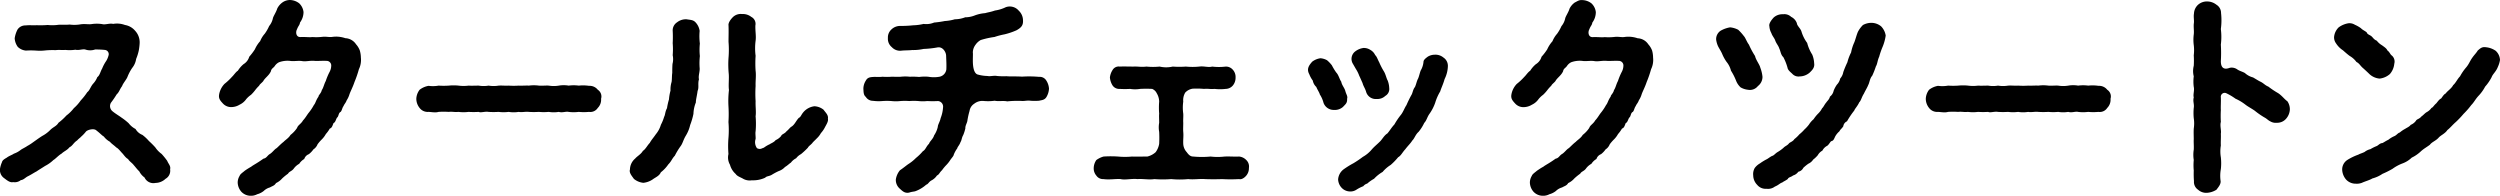 <svg xmlns="http://www.w3.org/2000/svg" width="182.794" height="14.314" viewBox="0 0 182.794 14.314"><g id="レイヤー_2" data-name="レイヤー 2"><g id="text"><path d="M12.23,11.766c.065.192.273.369.208.609a.675.675,0,0,1-.336.7,1.085,1.085,0,0,1-.736.3.713.713,0,0,1-.8-.4,1.227,1.227,0,0,1-.383-.448c-.144-.128-.321-.368-.4-.449-.111-.159-.336-.288-.416-.447-.191-.1-.32-.321-.432-.433s-.288-.352-.432-.416c-.16-.16-.352-.272-.464-.416a1.436,1.436,0,0,1-.448-.384c-.145-.081-.256-.225-.529-.433-.175-.191-.671-.064-.784.081a2.747,2.747,0,0,1-.352.368c-.048.064-.16.128-.288.272-.272.176-.321.384-.56.5-.177.224-.4.288-.577.464-.208.112-.464.4-.592.464a2.571,2.571,0,0,1-.608.433c-.272.176-.464.288-.624.4-.3.16-.368.224-.657.368-.16.08-.3.256-.5.272a.7.7,0,0,1-.56.144c-.24.064-.5-.176-.672-.3A.724.724,0,0,1,0,12.343a1.908,1.908,0,0,1,.143-.481c.033-.144.161-.223.353-.336.16-.128.416-.208.512-.288a1.683,1.683,0,0,0,.5-.272c.1-.08.352-.192.48-.288a3.59,3.59,0,0,0,.464-.3c.145-.1.353-.256.625-.432A2.416,2.416,0,0,0,3.7,9.477c.224-.208.432-.255.576-.5a4.121,4.121,0,0,0,.576-.528A2.859,2.859,0,0,0,5.4,7.909a3.013,3.013,0,0,0,.5-.561,4.389,4.389,0,0,0,.481-.608c.192-.144.24-.416.448-.64a1.516,1.516,0,0,0,.288-.464c.176-.112.225-.416.353-.624a2.791,2.791,0,0,1,.3-.561,1.5,1.5,0,0,0,.175-.432.311.311,0,0,0-.271-.368,6.346,6.346,0,0,0-.721-.032,1.105,1.105,0,0,1-.72,0c-.208-.048-.464.08-.72.016a2.8,2.8,0,0,1-.721.016c-.319.016-.5-.016-.72.016a5.635,5.635,0,0,0-.72.016,3.425,3.425,0,0,1-.72.016,5.663,5.663,0,0,0-.737,0A.978.978,0,0,1,1.3,3.427,1.178,1.178,0,0,1,1.074,2.8a2.01,2.01,0,0,1,.208-.641.683.683,0,0,1,.592-.3c.272-.032.513,0,.816-.016a6.622,6.622,0,0,0,.8-.016,3.271,3.271,0,0,0,.8-.016c.224-.016.5.016.8-.016a2.64,2.64,0,0,0,.8-.016c.3-.048.577.016.8-.016a2.539,2.539,0,0,1,.784,0c.225.064.529-.08.8-.016a1.669,1.669,0,0,1,.864.08,1.232,1.232,0,0,1,.737.417,1.242,1.242,0,0,1,.336.912,4.107,4.107,0,0,1-.065.544,3.518,3.518,0,0,1-.191.608,1.366,1.366,0,0,1-.288.657,3.312,3.312,0,0,0-.353.672c-.08.192-.336.48-.384.656-.192.256-.208.432-.4.608a6.691,6.691,0,0,1-.416.609.485.485,0,0,0,.111.624c.209.176.513.352.657.464a4.3,4.3,0,0,1,.528.416,1.5,1.5,0,0,0,.5.417,1,1,0,0,0,.5.432,3.056,3.056,0,0,1,.48.448,6.309,6.309,0,0,1,.464.464,1.875,1.875,0,0,0,.464.48A5.666,5.666,0,0,1,12.23,11.766Z"/><path d="M26.387,4.211a1.562,1.562,0,0,1-.145.849,7.613,7.613,0,0,1-.319.928c-.129.384-.288.672-.368.9a1.693,1.693,0,0,1-.208.449c-.065.192-.193.3-.225.416-.1.112-.128.368-.224.432-.16.08-.129.336-.257.416-.095.16-.111.336-.255.4-.08.192-.113.352-.273.4a2.28,2.28,0,0,1-.288.4,1.711,1.711,0,0,1-.288.384,2.861,2.861,0,0,0-.319.368.783.783,0,0,1-.3.368,1.645,1.645,0,0,1-.336.352.561.561,0,0,0-.336.352,1.079,1.079,0,0,0-.368.352,1.191,1.191,0,0,0-.4.352c-.145.193-.336.209-.416.369a3.729,3.729,0,0,0-.433.352,1.368,1.368,0,0,1-.448.336c-.112.192-.256.208-.449.32a1.037,1.037,0,0,0-.448.256,1.31,1.31,0,0,1-.479.241.972.972,0,0,1-.481.111.937.937,0,0,1-.672-.288,1.064,1.064,0,0,1-.272-.672.929.929,0,0,1,.144-.5c.032-.128.288-.288.369-.368a5.413,5.413,0,0,1,.479-.3c.065-.064.353-.224.448-.288.208-.128.336-.224.449-.3.208-.032.272-.208.432-.32.208-.112.352-.352.528-.448.176-.16.3-.3.512-.464.113-.128.368-.272.5-.5a2.161,2.161,0,0,0,.481-.513c.063-.208.288-.288.431-.544.193-.208.288-.4.417-.56a3.543,3.543,0,0,0,.384-.576c.112-.112.144-.352.336-.609-.016-.1.193-.24.24-.48.113-.144.176-.464.288-.656a4.307,4.307,0,0,1,.273-.656,1.007,1.007,0,0,0,.128-.5.335.335,0,0,0-.336-.321c-.353-.016-.641.017-.881,0-.352-.032-.624.064-.9.017-.3-.049-.609.031-.9-.017a1.848,1.848,0,0,0-.8.1.793.793,0,0,0-.32.289c-.112.144-.24.176-.273.368-.143.32-.431.48-.559.72-.08.112-.273.24-.3.336a2.664,2.664,0,0,0-.3.336,2.954,2.954,0,0,1-.3.336A1.694,1.694,0,0,0,18,7.253a1.207,1.207,0,0,1-.48.4,1.166,1.166,0,0,1-.577.176.809.809,0,0,1-.639-.256c-.193-.208-.321-.352-.288-.624a1.484,1.484,0,0,1,.4-.817,4.432,4.432,0,0,0,.559-.528c.081-.064.273-.352.416-.432a2.05,2.05,0,0,1,.417-.481.942.942,0,0,0,.417-.544A4.19,4.19,0,0,0,18.64,3.6a2.254,2.254,0,0,1,.383-.592,1.863,1.863,0,0,1,.336-.544,3.006,3.006,0,0,0,.321-.56,1.315,1.315,0,0,0,.272-.561c.032-.16.24-.448.32-.72a1.219,1.219,0,0,1,.384-.448A.96.96,0,0,1,21.2,0a1.154,1.154,0,0,1,.673.24,1.036,1.036,0,0,1,.32.64,1.3,1.3,0,0,1-.257.768c-.031.208-.111.208-.223.5-.113.208-.065.576.256.56.4-.016.656.032.864,0a3.891,3.891,0,0,0,.753-.016c.271-.032.5.048.752,0a2.072,2.072,0,0,1,.912.1.989.989,0,0,1,.784.448,1.418,1.418,0,0,1,.273.448A1.969,1.969,0,0,1,26.387,4.211Z"/><path d="M43.706,7.893a.647.647,0,0,1-.641.288,3.855,3.855,0,0,1-.752,0,2.827,2.827,0,0,1-.736,0c-.208-.048-.448.08-.721,0a2.263,2.263,0,0,1-.736,0,3.608,3.608,0,0,1-.72,0,5.649,5.649,0,0,1-.736,0c-.24-.032-.513.048-.736,0a2.276,2.276,0,0,1-.737,0,2.833,2.833,0,0,1-.736,0,5.647,5.647,0,0,1-.736,0c-.256-.048-.561.08-.721,0a5.635,5.635,0,0,1-.736,0,2.805,2.805,0,0,1-.737,0c-.319.032-.416-.032-.719,0a5.611,5.611,0,0,0-.737,0,.888.888,0,0,1-.3.032c-.144,0-.32-.032-.449-.032a.734.734,0,0,1-.639-.288,1.075,1.075,0,0,1-.241-.672,1.167,1.167,0,0,1,.241-.657,1.468,1.468,0,0,1,.656-.288,2.313,2.313,0,0,0,.736-.016,5.639,5.639,0,0,0,.737,0,3.59,3.59,0,0,1,.719,0,2.838,2.838,0,0,0,.737,0c.176.016.512,0,.736,0a2.151,2.151,0,0,0,.721,0,2.251,2.251,0,0,0,.736,0c.288-.016.448.016.736,0a5.658,5.658,0,0,0,.737,0c.175.016.544-.016.736,0a2.807,2.807,0,0,1,.736,0c.3.016.529-.016.72,0a2.271,2.271,0,0,0,.736,0,2.172,2.172,0,0,1,.721,0,2.83,2.83,0,0,1,.736,0,3.01,3.01,0,0,1,.752.016.762.762,0,0,1,.641.288.585.585,0,0,1,.24.657A.85.85,0,0,1,43.706,7.893Z"/><path d="M51.155,4.948c.032.272-.112.608-.048.848-.1.336.016.592-.1.848-.048.369-.128.64-.128.849a2.429,2.429,0,0,0-.176.832,4.944,4.944,0,0,1-.24.816,2.581,2.581,0,0,1-.321.785c-.191.32-.223.56-.383.768a5.019,5.019,0,0,0-.416.688c-.225.24-.241.4-.481.641a2.542,2.542,0,0,1-.544.576c-.112.272-.4.368-.608.528a1.487,1.487,0,0,1-.672.24,1.292,1.292,0,0,1-.689-.288c-.144-.208-.368-.448-.288-.688a1.072,1.072,0,0,1,.384-.8c.128-.16.433-.32.561-.56.191-.112.336-.416.5-.576.143-.256.24-.336.448-.64a1.916,1.916,0,0,0,.368-.689,3.125,3.125,0,0,0,.24-.592c.08-.128.064-.368.208-.624a4.3,4.3,0,0,1,.144-.64,3.311,3.311,0,0,1,.112-.641,1.873,1.873,0,0,1,.08-.64c.033-.224.016-.464.048-.656,0-.144,0-.4.017-.656a1.408,1.408,0,0,0,.015-.641,5.268,5.268,0,0,0,0-.88,8.331,8.331,0,0,0,0-.9.7.7,0,0,1,.321-.625A1.043,1.043,0,0,1,50.2,1.41c.272.048.48.032.656.224a1.138,1.138,0,0,1,.3.625,4.387,4.387,0,0,0,.016.928,4.48,4.48,0,0,0,0,.912A4.877,4.877,0,0,0,51.155,4.948Zm9.38,3.729c.048.208-.128.448-.24.672a1.987,1.987,0,0,1-.273.385,1.479,1.479,0,0,1-.3.384c-.1.112-.273.256-.336.352-.145.16-.241.192-.321.336a5.411,5.411,0,0,1-.5.464,1.052,1.052,0,0,0-.352.3,1.084,1.084,0,0,0-.384.32c-.128.08-.24.208-.433.321a1.114,1.114,0,0,1-.464.3,4.662,4.662,0,0,0-.48.256c-.191.128-.4.1-.5.224a2.092,2.092,0,0,1-.977.192.976.976,0,0,1-.639-.112c-.16-.1-.433-.176-.545-.352a1.362,1.362,0,0,1-.416-.672,1.063,1.063,0,0,1-.112-.785,7.114,7.114,0,0,1,0-1.168,7.118,7.118,0,0,0,0-1.169,9.479,9.479,0,0,0,0-1.168A7.028,7.028,0,0,1,53.3,6.58c-.048-.32.016-.848-.016-1.184a7.2,7.2,0,0,1-.016-1.169,7.057,7.057,0,0,0,0-1.168c0-.464.016-.736,0-1.2-.032-.192.16-.448.32-.608a.824.824,0,0,1,.673-.224.986.986,0,0,1,.671.208.568.568,0,0,1,.3.624c-.016.416.064.753.016,1.121a4.248,4.248,0,0,0,0,1.1,8.146,8.146,0,0,0,0,1.1c.048.336-.016.784,0,1.1a8.711,8.711,0,0,0,0,1.121c-.016.384.048.8,0,1.1a6.312,6.312,0,0,1,0,1.1c-.032.144.015.433,0,.561a.75.75,0,0,0,.1.672c.256.128.352,0,.5-.032a2.2,2.2,0,0,1,.432-.256c.08-.064.321-.144.433-.3a1.064,1.064,0,0,0,.4-.3c.048-.144.257-.16.385-.337.176-.144.24-.255.352-.336.256-.144.352-.448.56-.656.144-.064.16-.208.32-.4a1.257,1.257,0,0,1,.817-.448,1.15,1.15,0,0,1,.672.256C60.343,8.213,60.583,8.4,60.535,8.677Z"/><path d="M76.7,6.484a1.337,1.337,0,0,1-.176.592c-.144.257-.384.241-.545.289a4.254,4.254,0,0,1-.639,0c-.24-.032-.433.032-.624.016a7.3,7.3,0,0,0-1.073.032c-.289-.065-.624.016-.913-.048a3.466,3.466,0,0,1-.832.016.962.962,0,0,0-.672.208.757.757,0,0,0-.336.528,5.284,5.284,0,0,0-.161.736c-.031.16-.16.352-.143.528a2.945,2.945,0,0,1-.16.5c-.113.192-.113.4-.193.5-.08.24-.223.352-.24.464a2,2,0,0,0-.256.464c-.015.1-.112.192-.24.368a2.337,2.337,0,0,1-.3.385,3.3,3.3,0,0,0-.32.384c-.192.176-.208.32-.368.384a1.077,1.077,0,0,1-.384.352c-.208.1-.257.288-.4.32a2.481,2.481,0,0,1-.8.48c-.1.032-.256.032-.448.1-.32.064-.48-.1-.688-.288a.842.842,0,0,1-.288-.672,1.376,1.376,0,0,1,.3-.672c.24-.16.448-.337.608-.448a3.08,3.08,0,0,0,.561-.449,3.715,3.715,0,0,0,.511-.5c.193-.1.241-.352.449-.544.048-.176.3-.352.368-.608a1.834,1.834,0,0,0,.272-.625c0-.16.16-.384.208-.64a2.58,2.58,0,0,0,.176-.784.409.409,0,0,0-.368-.464,6.59,6.59,0,0,1-.784,0,2.925,2.925,0,0,1-.657,0,4.283,4.283,0,0,0-.656,0,4.34,4.34,0,0,0-.656,0,2.982,2.982,0,0,1-.656,0,4.5,4.5,0,0,0-.657,0,3.122,3.122,0,0,1-.688-.016.612.612,0,0,1-.528-.289c-.176-.144-.16-.368-.176-.592a1.115,1.115,0,0,1,.176-.592c.112-.208.256-.256.528-.272.208-.016.433.016.7-.016a4.464,4.464,0,0,0,.656,0c.273,0,.5.016.673,0a3.08,3.08,0,0,1,.672,0,4.923,4.923,0,0,1,.672.016,3.076,3.076,0,0,1,.673-.016,2.317,2.317,0,0,0,.816,0,.631.631,0,0,0,.5-.528c.016-.353,0-.561-.016-1.025-.016-.272-.256-.656-.624-.592a7.018,7.018,0,0,1-1.025.112,3.48,3.48,0,0,1-.832.08c-.256.032-.528.016-.8.048a.815.815,0,0,1-.687-.256.787.787,0,0,1-.288-.672.784.784,0,0,1,.256-.624.906.906,0,0,1,.639-.257,8.964,8.964,0,0,0,.961-.048,3.555,3.555,0,0,0,.752-.1,1.5,1.5,0,0,0,.769-.1,7,7,0,0,0,.784-.112,3.2,3.2,0,0,0,.736-.128,2.09,2.09,0,0,0,.752-.144,1.92,1.92,0,0,0,.721-.144,2.748,2.748,0,0,1,.736-.16c.288-.08.4-.08.721-.192a2.635,2.635,0,0,0,.784-.24.859.859,0,0,1,.96.256.972.972,0,0,1,.305.672c.031.4-.129.56-.465.753a5.041,5.041,0,0,1-.88.3,5.482,5.482,0,0,0-.736.193,6.163,6.163,0,0,0-1.009.224,1.127,1.127,0,0,0-.384.352.942.942,0,0,0-.192.576c.015.064,0,.272,0,.576,0,.609.128.977.384,1.025a2.769,2.769,0,0,0,.7.1c.143.048.464-.048.687,0a5.011,5.011,0,0,0,.689.016c.3.032.673,0,1.136.032a8.123,8.123,0,0,1,1.248.016.557.557,0,0,1,.529.272A1.23,1.23,0,0,1,76.7,6.484Z"/><path d="M91.318,12.279a.842.842,0,0,1-.192.56c-.176.208-.384.3-.528.256a10.841,10.841,0,0,1-1.249,0c-.368.016-.864.016-1.232,0-.4-.032-.849.048-1.232,0a6.512,6.512,0,0,1-1.249,0,7.929,7.929,0,0,1-1.233,0c-.4.064-.832-.032-1.232,0-.433-.048-.9.08-1.233,0-.336-.032-.816.064-1.249,0a.591.591,0,0,1-.527-.256.8.8,0,0,1-.192-.56,1.064,1.064,0,0,1,.192-.577,1.63,1.63,0,0,1,.527-.256,7.758,7.758,0,0,1,1.057,0,5.472,5.472,0,0,0,1.024,0c.273.016.577,0,1.121,0a1.38,1.38,0,0,0,.608-.32,1.436,1.436,0,0,0,.257-.608,8.6,8.6,0,0,0,0-.88,1.793,1.793,0,0,1,0-.657c0-.256-.017-.5,0-.672a5.273,5.273,0,0,1,0-.88,1.217,1.217,0,0,0-.177-.609.64.64,0,0,0-.336-.32,8.067,8.067,0,0,0-.88,0,2.234,2.234,0,0,1-.736,0,5.9,5.9,0,0,1-.753,0,.582.582,0,0,1-.528-.256,1.3,1.3,0,0,1-.192-.576,1.24,1.24,0,0,1,.192-.544.516.516,0,0,1,.528-.256c.32-.016.608,0,.993,0,.368-.016.56.048.96,0a4.812,4.812,0,0,0,.96,0,2.174,2.174,0,0,0,.961,0,6.345,6.345,0,0,0,.96,0,4.972,4.972,0,0,0,.976,0c.353-.048.673.08.945,0a4.1,4.1,0,0,0,.992,0,.66.66,0,0,1,.528.24.775.775,0,0,1,.193.56.882.882,0,0,1-.193.576.7.7,0,0,1-.528.256,3.444,3.444,0,0,1-.816,0c-.336.032-.448-.032-.768,0a5.94,5.94,0,0,0-.833-.016.93.93,0,0,0-.544.288,1.082,1.082,0,0,0-.144.657,3.194,3.194,0,0,0,0,.88c.016.224-.016.416,0,.672,0,.272-.016.449,0,.657.032.336-.016.528,0,.88a.962.962,0,0,0,.256.608c.16.224.288.32.481.32a6.623,6.623,0,0,0,1.263,0,4.377,4.377,0,0,0,1.025,0c.385-.016.656.016,1.057,0a.829.829,0,0,1,.528.256A.657.657,0,0,1,91.318,12.279Z"/><path d="M98.2,7.813a.891.891,0,0,1-.656.224.788.788,0,0,1-.769-.512A2.086,2.086,0,0,0,96.5,6.9c-.016-.112-.192-.368-.256-.544a.836.836,0,0,1-.256-.464,1.89,1.89,0,0,1-.256-.464c-.224-.4,0-.672.208-.913a1.277,1.277,0,0,1,.609-.256,1.211,1.211,0,0,1,.479.144,2.362,2.362,0,0,1,.353.369,4.358,4.358,0,0,0,.32.528c.176.176.24.5.368.672.048.272.24.448.3.688s.192.385.128.561C98.518,7.541,98.374,7.621,98.2,7.813Zm7.667-3.026a2.267,2.267,0,0,1-.24.993c-.112.4-.256.672-.32.9a3.649,3.649,0,0,0-.369.833,3.237,3.237,0,0,1-.4.784c-.191.256-.224.512-.4.688a3.022,3.022,0,0,1-.416.657c-.225.192-.305.5-.465.64-.112.192-.321.384-.5.624-.224.24-.321.48-.529.592a4.577,4.577,0,0,1-.544.561,2.5,2.5,0,0,0-.591.512,2.648,2.648,0,0,0-.625.5,2.565,2.565,0,0,0-.5.352.552.552,0,0,0-.288.192,2.765,2.765,0,0,0-.528.272.794.794,0,0,1-.464.112.851.851,0,0,1-.593-.272.954.954,0,0,1-.255-.608,1.009,1.009,0,0,1,.4-.736,6.352,6.352,0,0,1,.721-.448,7.428,7.428,0,0,0,.687-.465,2.343,2.343,0,0,0,.641-.528c.208-.24.384-.368.592-.576.176-.16.32-.464.56-.608.193-.225.288-.417.513-.657a5.106,5.106,0,0,1,.464-.688c.175-.208.288-.544.416-.72a8.274,8.274,0,0,1,.368-.753c.08-.112.112-.416.256-.576.1-.224.128-.432.224-.608.064-.128.113-.368.192-.592a1.53,1.53,0,0,0,.209-.641c0-.16.208-.3.319-.384A1,1,0,0,1,104.9,4a.911.911,0,0,1,.641.208A.72.72,0,0,1,105.865,4.787ZM98.9,4.628a.686.686,0,0,1,.208-.881,1.249,1.249,0,0,1,.593-.24.864.864,0,0,1,.5.144.837.837,0,0,1,.352.384c.112.08.208.384.288.512a5.017,5.017,0,0,0,.336.657c.144.224.192.528.289.688a1.738,1.738,0,0,1,.111.544.58.58,0,0,1-.288.577.823.823,0,0,1-.624.224.733.733,0,0,1-.784-.545c-.08-.256-.193-.384-.256-.624-.049-.1-.16-.368-.24-.528a2.448,2.448,0,0,0-.225-.464C99.1,4.98,98.967,4.74,98.9,4.628Z"/><path d="M120.869,4.211a1.562,1.562,0,0,1-.145.849,7.606,7.606,0,0,1-.32.928c-.128.384-.288.672-.368.9a1.633,1.633,0,0,1-.208.449c-.063.192-.191.3-.224.416-.1.112-.128.368-.224.432-.16.08-.128.336-.256.416-.1.16-.112.336-.256.4-.08.192-.112.352-.272.4a2.386,2.386,0,0,1-.289.4,1.743,1.743,0,0,1-.288.384,2.961,2.961,0,0,0-.32.368.77.77,0,0,1-.3.368,1.62,1.62,0,0,1-.336.352.556.556,0,0,0-.335.352,1.072,1.072,0,0,0-.369.352,1.191,1.191,0,0,0-.4.352c-.145.193-.336.209-.416.369a3.815,3.815,0,0,0-.433.352,1.347,1.347,0,0,1-.448.336c-.112.192-.256.208-.448.32a1.032,1.032,0,0,0-.448.256,1.325,1.325,0,0,1-.48.241.968.968,0,0,1-.48.111.936.936,0,0,1-.673-.288,1.064,1.064,0,0,1-.272-.672.947.947,0,0,1,.144-.5c.032-.128.288-.288.368-.368.1-.064.272-.192.48-.3.065-.064.353-.224.449-.288.208-.128.336-.224.448-.3.208-.032.271-.208.432-.32.208-.112.352-.352.528-.448.177-.16.3-.3.513-.464.112-.128.368-.272.5-.5a2.16,2.16,0,0,0,.48-.513c.064-.208.288-.288.432-.544.192-.208.288-.4.416-.56a3.6,3.6,0,0,0,.385-.576c.111-.112.143-.352.336-.609-.017-.1.192-.24.24-.48.111-.144.176-.464.288-.656a4.5,4.5,0,0,1,.271-.656,1,1,0,0,0,.129-.5.335.335,0,0,0-.337-.321c-.351-.016-.639.017-.88,0-.352-.032-.624.064-.9.017-.3-.049-.608.031-.9-.017a1.839,1.839,0,0,0-.8.1.789.789,0,0,0-.321.289c-.112.144-.24.176-.272.368-.144.32-.432.48-.561.72-.08.112-.271.24-.3.336a2.606,2.606,0,0,0-.3.336,2.954,2.954,0,0,1-.305.336,1.694,1.694,0,0,0-.336.321,1.214,1.214,0,0,1-.48.4,1.165,1.165,0,0,1-.576.176.808.808,0,0,1-.64-.256c-.192-.208-.32-.352-.288-.624a1.481,1.481,0,0,1,.4-.817,4.317,4.317,0,0,0,.561-.528c.08-.064.272-.352.416-.432a2.023,2.023,0,0,1,.416-.481.937.937,0,0,0,.416-.544,4.114,4.114,0,0,0,.417-.544,2.262,2.262,0,0,1,.384-.592,1.842,1.842,0,0,1,.336-.544,3.052,3.052,0,0,0,.32-.56,1.3,1.3,0,0,0,.272-.561c.032-.16.241-.448.32-.72a1.212,1.212,0,0,1,.385-.448c.208-.1.3-.192.543-.176a1.152,1.152,0,0,1,.673.24,1.026,1.026,0,0,1,.32.64,1.3,1.3,0,0,1-.256.768c-.032.208-.112.208-.224.5-.112.208-.064.576.256.56.4-.016.656.032.864,0a3.878,3.878,0,0,0,.752-.016c.273-.032.5.048.753,0a2.071,2.071,0,0,1,.912.1.988.988,0,0,1,.784.448,1.4,1.4,0,0,1,.273.448A1.969,1.969,0,0,1,120.869,4.211Z"/><path d="M128.534,6.292a.743.743,0,0,1-.721.272,1.355,1.355,0,0,1-.544-.176,1.3,1.3,0,0,1-.336-.5,4.192,4.192,0,0,0-.368-.72,1.621,1.621,0,0,0-.32-.64,2.955,2.955,0,0,1-.32-.577c-.08-.192-.193-.352-.3-.56a1.7,1.7,0,0,1-.145-.5.738.738,0,0,1,.321-.64A2.06,2.06,0,0,1,126.5,2a1.6,1.6,0,0,1,.593.177,3.5,3.5,0,0,1,.416.464c.111.112.208.416.368.624a5.851,5.851,0,0,0,.448.832c.064.3.336.624.384.849a2.579,2.579,0,0,1,.16.672A.843.843,0,0,1,128.534,6.292Zm9.123-2.881a5.711,5.711,0,0,0-.256.736c-.128.272-.128.529-.24.705a5.773,5.773,0,0,1-.271.688c-.177.192-.193.512-.289.672-.064.176-.208.4-.32.64-.16.241-.208.513-.336.625-.129.288-.32.464-.368.608a5.93,5.93,0,0,0-.528.784.467.467,0,0,0-.273.368c-.143.208-.192.193-.288.369a1.337,1.337,0,0,0-.3.368c-.1.208-.128.32-.3.352-.08.064-.193.3-.321.352a.808.808,0,0,0-.319.336.854.854,0,0,0-.337.336,2.192,2.192,0,0,1-.336.32.819.819,0,0,1-.351.3,3.2,3.2,0,0,0-.368.3.533.533,0,0,1-.369.288.69.69,0,0,1-.384.272c-.144.128-.321.112-.384.256-.112.1-.336.192-.4.256-.175.048-.272.192-.544.3a.819.819,0,0,1-.608.16.794.794,0,0,1-.688-.288,1,1,0,0,1-.288-.688.882.882,0,0,1,.112-.544,1.269,1.269,0,0,1,.384-.337,3.777,3.777,0,0,1,.464-.288c.112-.048.208-.144.416-.256.128-.016.241-.192.416-.288a2.9,2.9,0,0,0,.416-.3c.113-.128.289-.176.4-.32.048-.08.3-.144.4-.32a2.4,2.4,0,0,0,.368-.352,2.763,2.763,0,0,0,.369-.353,2.545,2.545,0,0,0,.336-.368,1.645,1.645,0,0,1,.335-.384,2.513,2.513,0,0,1,.321-.4,1.492,1.492,0,0,0,.3-.4c.112-.1.16-.256.3-.416.08-.128.224-.225.272-.433a.725.725,0,0,0,.272-.432,2.077,2.077,0,0,1,.24-.448.938.938,0,0,0,.241-.448.941.941,0,0,0,.223-.464,7.044,7.044,0,0,1,.3-.721,3.39,3.39,0,0,1,.272-.72,3.134,3.134,0,0,1,.241-.752c.095-.256.16-.528.256-.752a1.988,1.988,0,0,1,.368-.5,1.29,1.29,0,0,1,.592-.16,1.121,1.121,0,0,1,.737.256,1.234,1.234,0,0,1,.336.673A3.373,3.373,0,0,1,137.657,3.411Zm-7.971-2.129a.952.952,0,0,1,.689-.24.72.72,0,0,1,.592.192.826.826,0,0,1,.416.464c.016.192.272.384.336.608a2.672,2.672,0,0,0,.417.833,2.9,2.9,0,0,0,.368.848,1.884,1.884,0,0,1,.143.641c.048.32-.143.5-.336.688a1.138,1.138,0,0,1-.72.272.611.611,0,0,1-.544-.192c-.128-.128-.321-.256-.353-.465a3.918,3.918,0,0,0-.3-.752c-.192-.176-.192-.416-.3-.64-.065-.208-.193-.32-.288-.56-.049-.176-.225-.352-.288-.56a1.181,1.181,0,0,1-.145-.5C129.318,1.73,129.526,1.458,129.686,1.282Z"/><path d="M154.074,7.893a.647.647,0,0,1-.641.288,3.844,3.844,0,0,1-.751,0,2.835,2.835,0,0,1-.737,0c-.209-.048-.448.08-.721,0a2.263,2.263,0,0,1-.736,0,3.618,3.618,0,0,1-.721,0,5.649,5.649,0,0,1-.736,0c-.239-.032-.512.048-.735,0a2.276,2.276,0,0,1-.737,0,2.833,2.833,0,0,1-.736,0,5.647,5.647,0,0,1-.736,0c-.257-.048-.561.08-.721,0a5.635,5.635,0,0,1-.736,0,2.805,2.805,0,0,1-.737,0c-.32.032-.416-.032-.72,0a5.6,5.6,0,0,0-.736,0,.888.888,0,0,1-.3.032c-.144,0-.321-.032-.449-.032a.736.736,0,0,1-.639-.288,1.075,1.075,0,0,1-.24-.672,1.159,1.159,0,0,1,.24-.657,1.468,1.468,0,0,1,.656-.288,2.313,2.313,0,0,0,.736-.016,5.625,5.625,0,0,0,.736,0,3.6,3.6,0,0,1,.72,0,2.838,2.838,0,0,0,.737,0c.176.016.512,0,.736,0a2.151,2.151,0,0,0,.721,0,2.251,2.251,0,0,0,.736,0c.288-.016.447.016.736,0a5.658,5.658,0,0,0,.737,0c.176.016.544-.016.735,0a2.806,2.806,0,0,1,.736,0c.305.016.529-.016.721,0a2.272,2.272,0,0,0,.736,0,2.172,2.172,0,0,1,.721,0,2.838,2.838,0,0,1,.737,0,3,3,0,0,1,.751.016.762.762,0,0,1,.641.288.583.583,0,0,1,.239.657A.846.846,0,0,1,154.074,7.893Z"/><path d="M167.429,8.005a1.1,1.1,0,0,1-.272.672.853.853,0,0,1-.673.3.79.79,0,0,1-.5-.112c-.144-.064-.24-.192-.432-.288a5.7,5.7,0,0,1-.688-.48c-.225-.16-.5-.3-.688-.448a3.515,3.515,0,0,0-.721-.432,4.206,4.206,0,0,0-.672-.4.283.283,0,0,0-.4.3c.015.321-.016.689,0,.929a7.745,7.745,0,0,0,0,.864c-.08.3.047.624,0,.865.015.352-.016.544,0,.864a2.608,2.608,0,0,0,0,.864,3.906,3.906,0,0,1,0,.865,2.733,2.733,0,0,0-.016.88c.016.24-.177.448-.305.624a1.455,1.455,0,0,1-.672.224.88.88,0,0,1-.672-.224.683.683,0,0,1-.3-.624,6.772,6.772,0,0,1-.016-.784,4.091,4.091,0,0,1,0-.769,2.366,2.366,0,0,1,0-.752c.016-.272-.016-.544,0-.768,0-.192-.016-.481,0-.769a2.489,2.489,0,0,0,0-.768,3.927,3.927,0,0,1,0-.752c.048-.272-.08-.464,0-.769-.064-.208.064-.5,0-.768a2.978,2.978,0,0,1,0-.768,1.557,1.557,0,0,1,0-.768,6.142,6.142,0,0,0,0-.769,3.051,3.051,0,0,0,0-.752,3.065,3.065,0,0,1,0-.768c.031-.272-.016-.433,0-.769.048-.24-.032-.5.016-.768a.925.925,0,0,1,.3-.64.97.97,0,0,1,.672-.24,1.1,1.1,0,0,1,.672.24.7.7,0,0,1,.336.608,4.722,4.722,0,0,1-.015,1.168,4.5,4.5,0,0,1,0,1.137,10.276,10.276,0,0,1,0,1.216c0,.5.24.641.656.481a.713.713,0,0,1,.56.128c.144.1.384.16.544.256a1.4,1.4,0,0,0,.593.32c.224.128.416.256.56.32.224.112.32.256.56.352a6.253,6.253,0,0,0,.72.48c.288.193.448.433.673.593A1.035,1.035,0,0,1,167.429,8.005Z"/><path d="M171.317,3.683a1.7,1.7,0,0,1-.511-.512.741.741,0,0,1-.145-.448A1.121,1.121,0,0,1,171,2a1.638,1.638,0,0,1,.721-.3.746.746,0,0,1,.464.112,2.249,2.249,0,0,1,.448.256c.095.113.32.208.416.3.048.161.256.193.352.289.128.112.16.224.384.32a1.325,1.325,0,0,0,.385.336c.128.1.336.224.384.368.192.144.208.3.336.384a.579.579,0,0,1,.175.592,1.343,1.343,0,0,1-.319.753,1.348,1.348,0,0,1-.753.336,1.235,1.235,0,0,1-.736-.32c-.112-.112-.336-.32-.48-.448-.209-.176-.257-.337-.48-.448a1.585,1.585,0,0,0-.481-.433C171.718,4.035,171.477,3.827,171.317,3.683ZM182.634,4.9c-.128.336-.369.512-.449.736a3.351,3.351,0,0,1-.479.7,2.941,2.941,0,0,1-.5.689c-.239.272-.319.464-.512.656a5.528,5.528,0,0,1-.56.64,6.822,6.822,0,0,1-.577.608c-.192.16-.431.448-.608.577-.176.272-.5.384-.656.576-.208.224-.48.3-.624.5-.208.16-.448.288-.657.48a2.657,2.657,0,0,1-.671.464,1.953,1.953,0,0,1-.7.432,3.079,3.079,0,0,0-.705.385,6.156,6.156,0,0,1-.736.368,2.338,2.338,0,0,1-.736.336c-.208.128-.529.208-.768.32a1.053,1.053,0,0,1-.448.064.95.95,0,0,1-.705-.3,1.174,1.174,0,0,1-.288-.72.826.826,0,0,1,.385-.721,4.1,4.1,0,0,1,.8-.384c.1-.064.208-.08.449-.192a1.087,1.087,0,0,1,.432-.208,2.926,2.926,0,0,1,.448-.224c.128-.048.224-.208.432-.224.16-.08.225-.144.433-.24a1.861,1.861,0,0,1,.416-.256c.176-.064.272-.24.416-.273a2.025,2.025,0,0,1,.4-.272c.08-.064.3-.144.4-.288a.888.888,0,0,0,.383-.3c.065-.128.256-.128.384-.3.177-.128.257-.24.385-.32a1.035,1.035,0,0,0,.368-.32c.112-.032.16-.176.352-.336.129-.16.224-.3.352-.352.1-.129.193-.3.336-.369.112-.176.416-.352.544-.608.177-.144.32-.464.5-.64a3.647,3.647,0,0,1,.464-.672c.208-.257.24-.417.432-.689.129-.192.3-.352.4-.528.192-.16.305-.288.608-.24a1.5,1.5,0,0,1,.7.256.957.957,0,0,1,.32.672A1.893,1.893,0,0,1,182.634,4.9Z"/></g></g></svg>